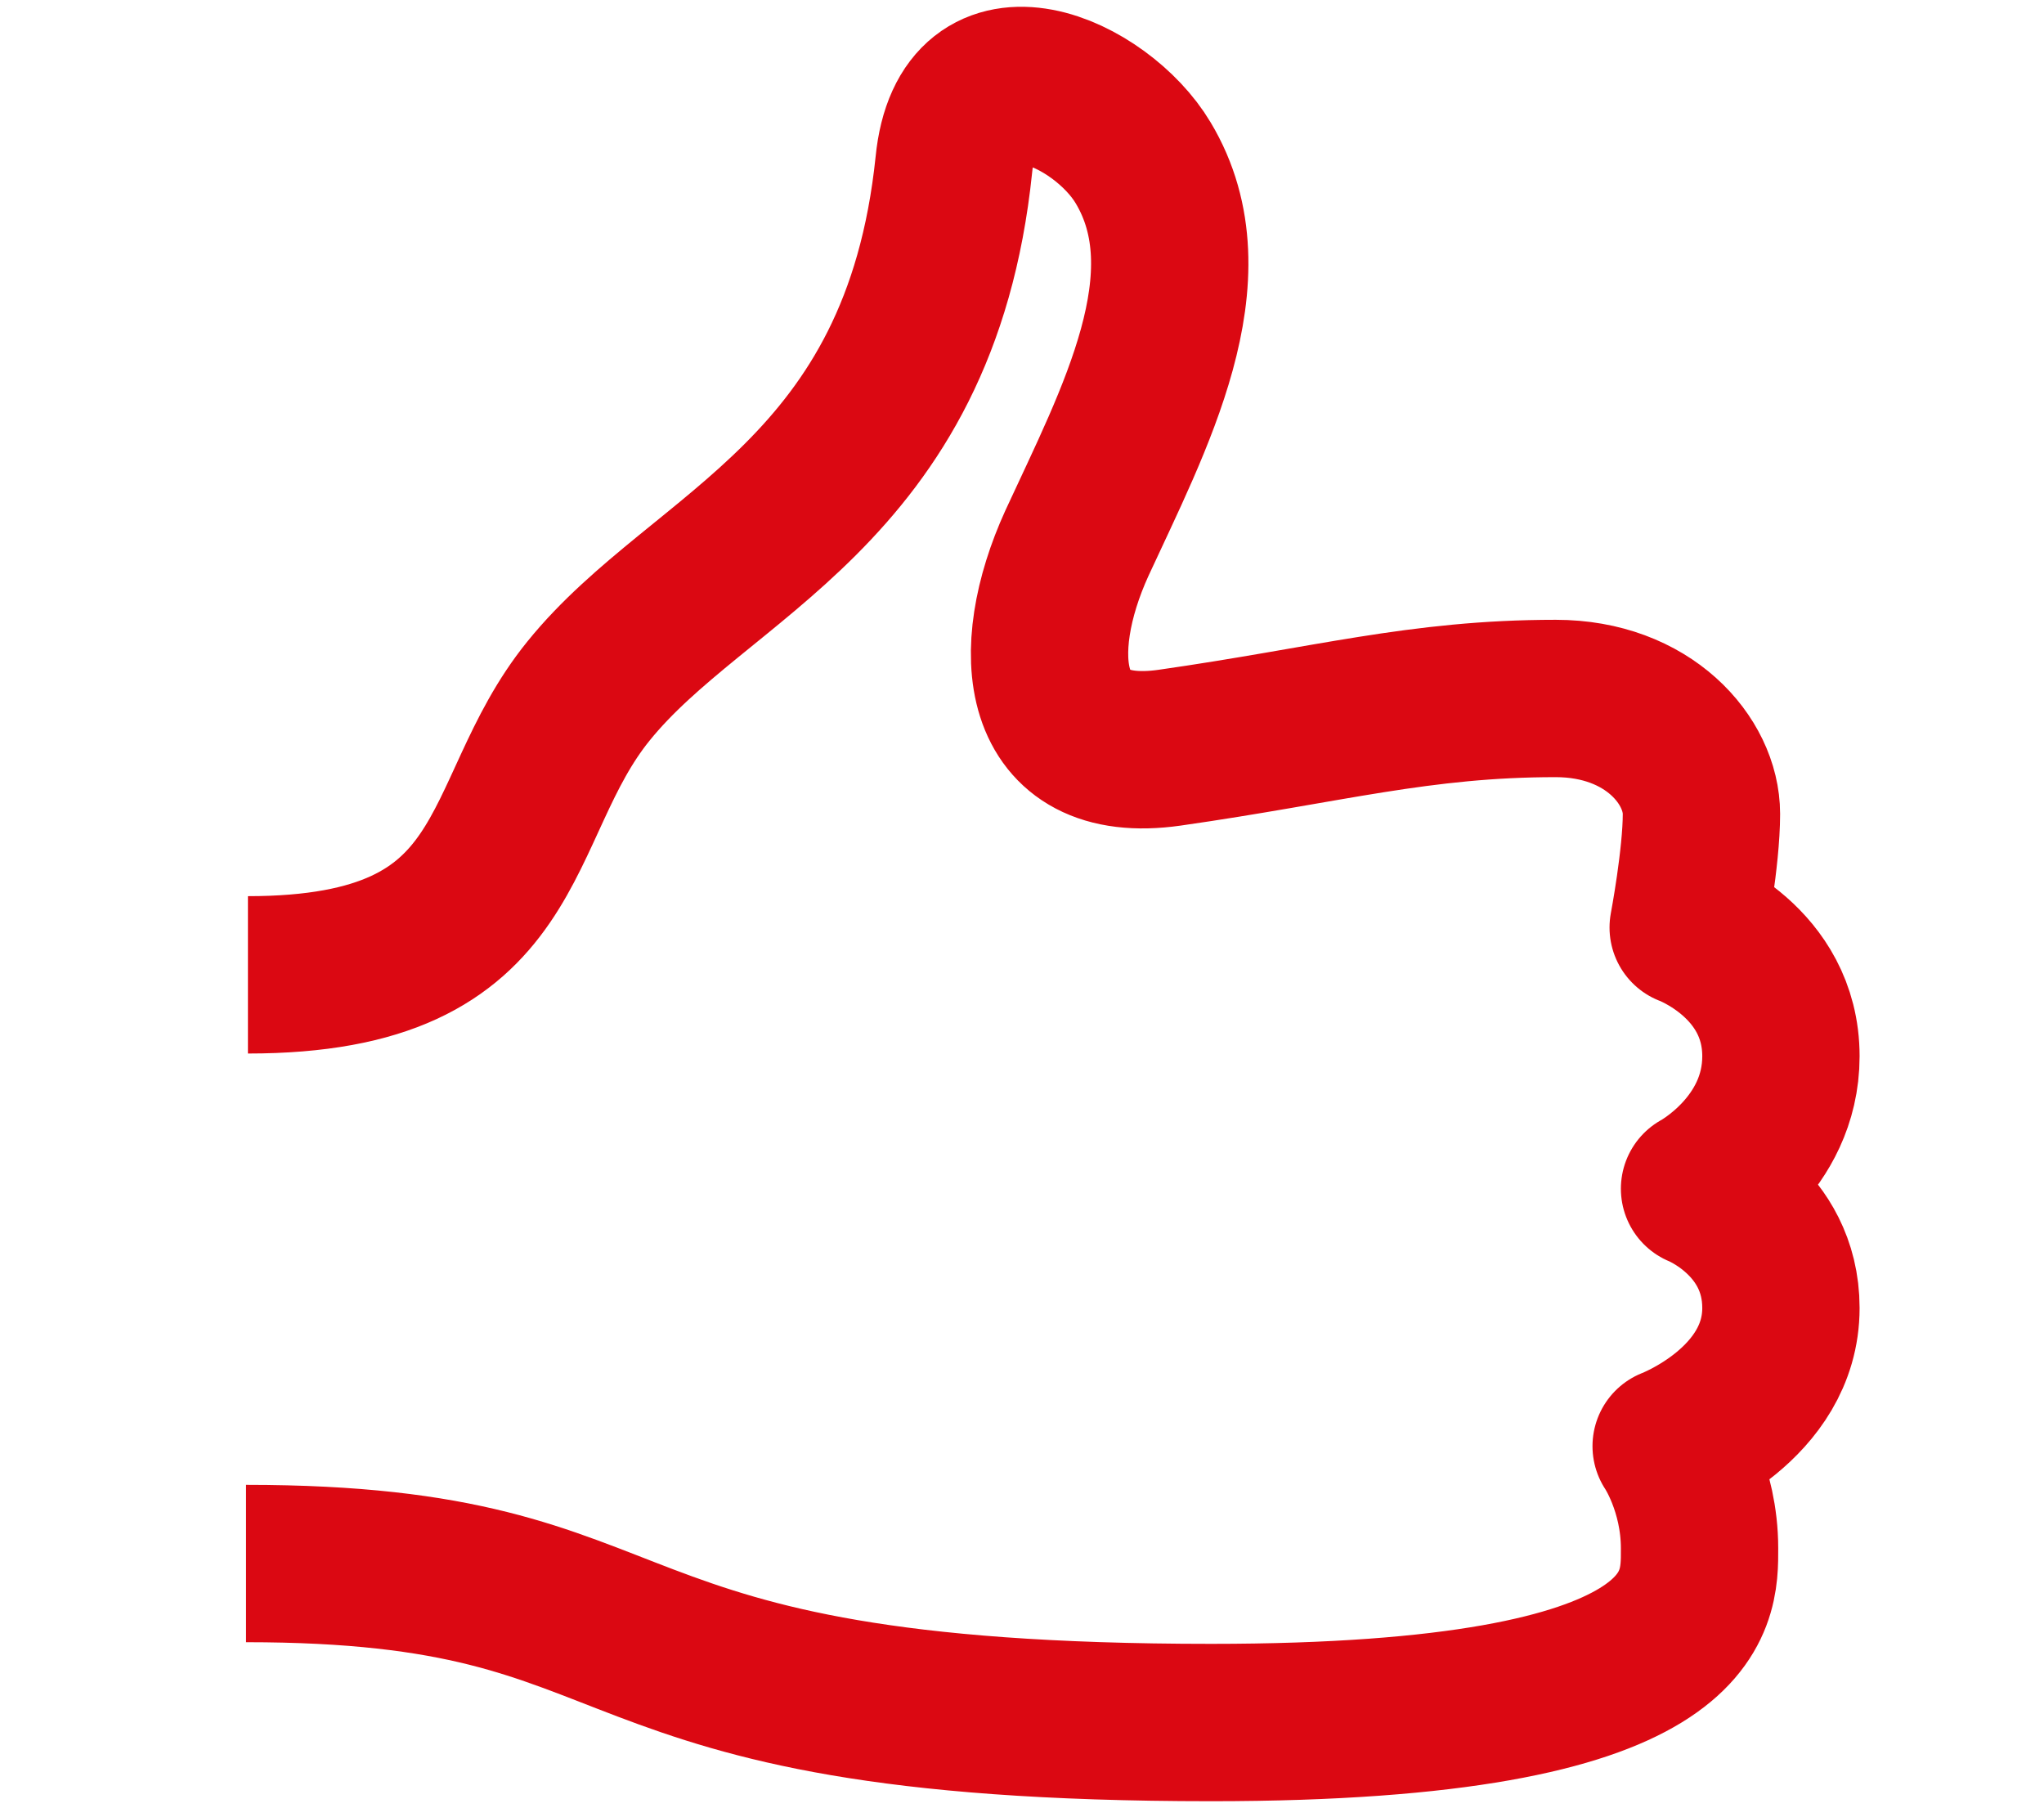 <?xml version="1.0" encoding="utf-8"?>
<!-- Generator: Adobe Illustrator 26.3.1, SVG Export Plug-In . SVG Version: 6.00 Build 0)  -->
<svg version="1.1" id="Ebene_1" xmlns="http://www.w3.org/2000/svg" xmlns:xlink="http://www.w3.org/1999/xlink" x="0px" y="0px"
	 width="108px" height="96px" viewBox="0 0 108 96" enable-background="new 0 0 108 96" xml:space="preserve">
<path fill="none" stroke="#DB0812" stroke-width="8.313" stroke-linejoin="round" stroke-miterlimit="10" d="M13.1,51.5
	c14.6,0,12.8-8.6,18-15c5.9-7.3,17.5-10.4,19.3-27.8c0.7-7.1,7.8-3.8,10-0.1c3.6,6-0.5,13.6-3.5,20.1c-2.6,5.7-2.1,11.8,4.9,10.8
	c8.4-1.2,13.2-2.6,20.4-2.6c4.9,0,7.7,3.3,7.7,6.1c0,2.3-0.7,6-0.7,6s4.9,1.8,4.9,6.8c0,4.7-4.3,7-4.3,7s4.3,1.7,4.3,6.3
	c0,5.1-5.8,7.3-5.8,7.3s1.5,2.2,1.5,5.4c0,2.8,0.3,9.2-25.8,9.2c-34.7,0-28-8.4-51-8.4"/>
<rect x="13.1" y="1.7" fill="none" width="84" height="92.3"/>
</svg>
